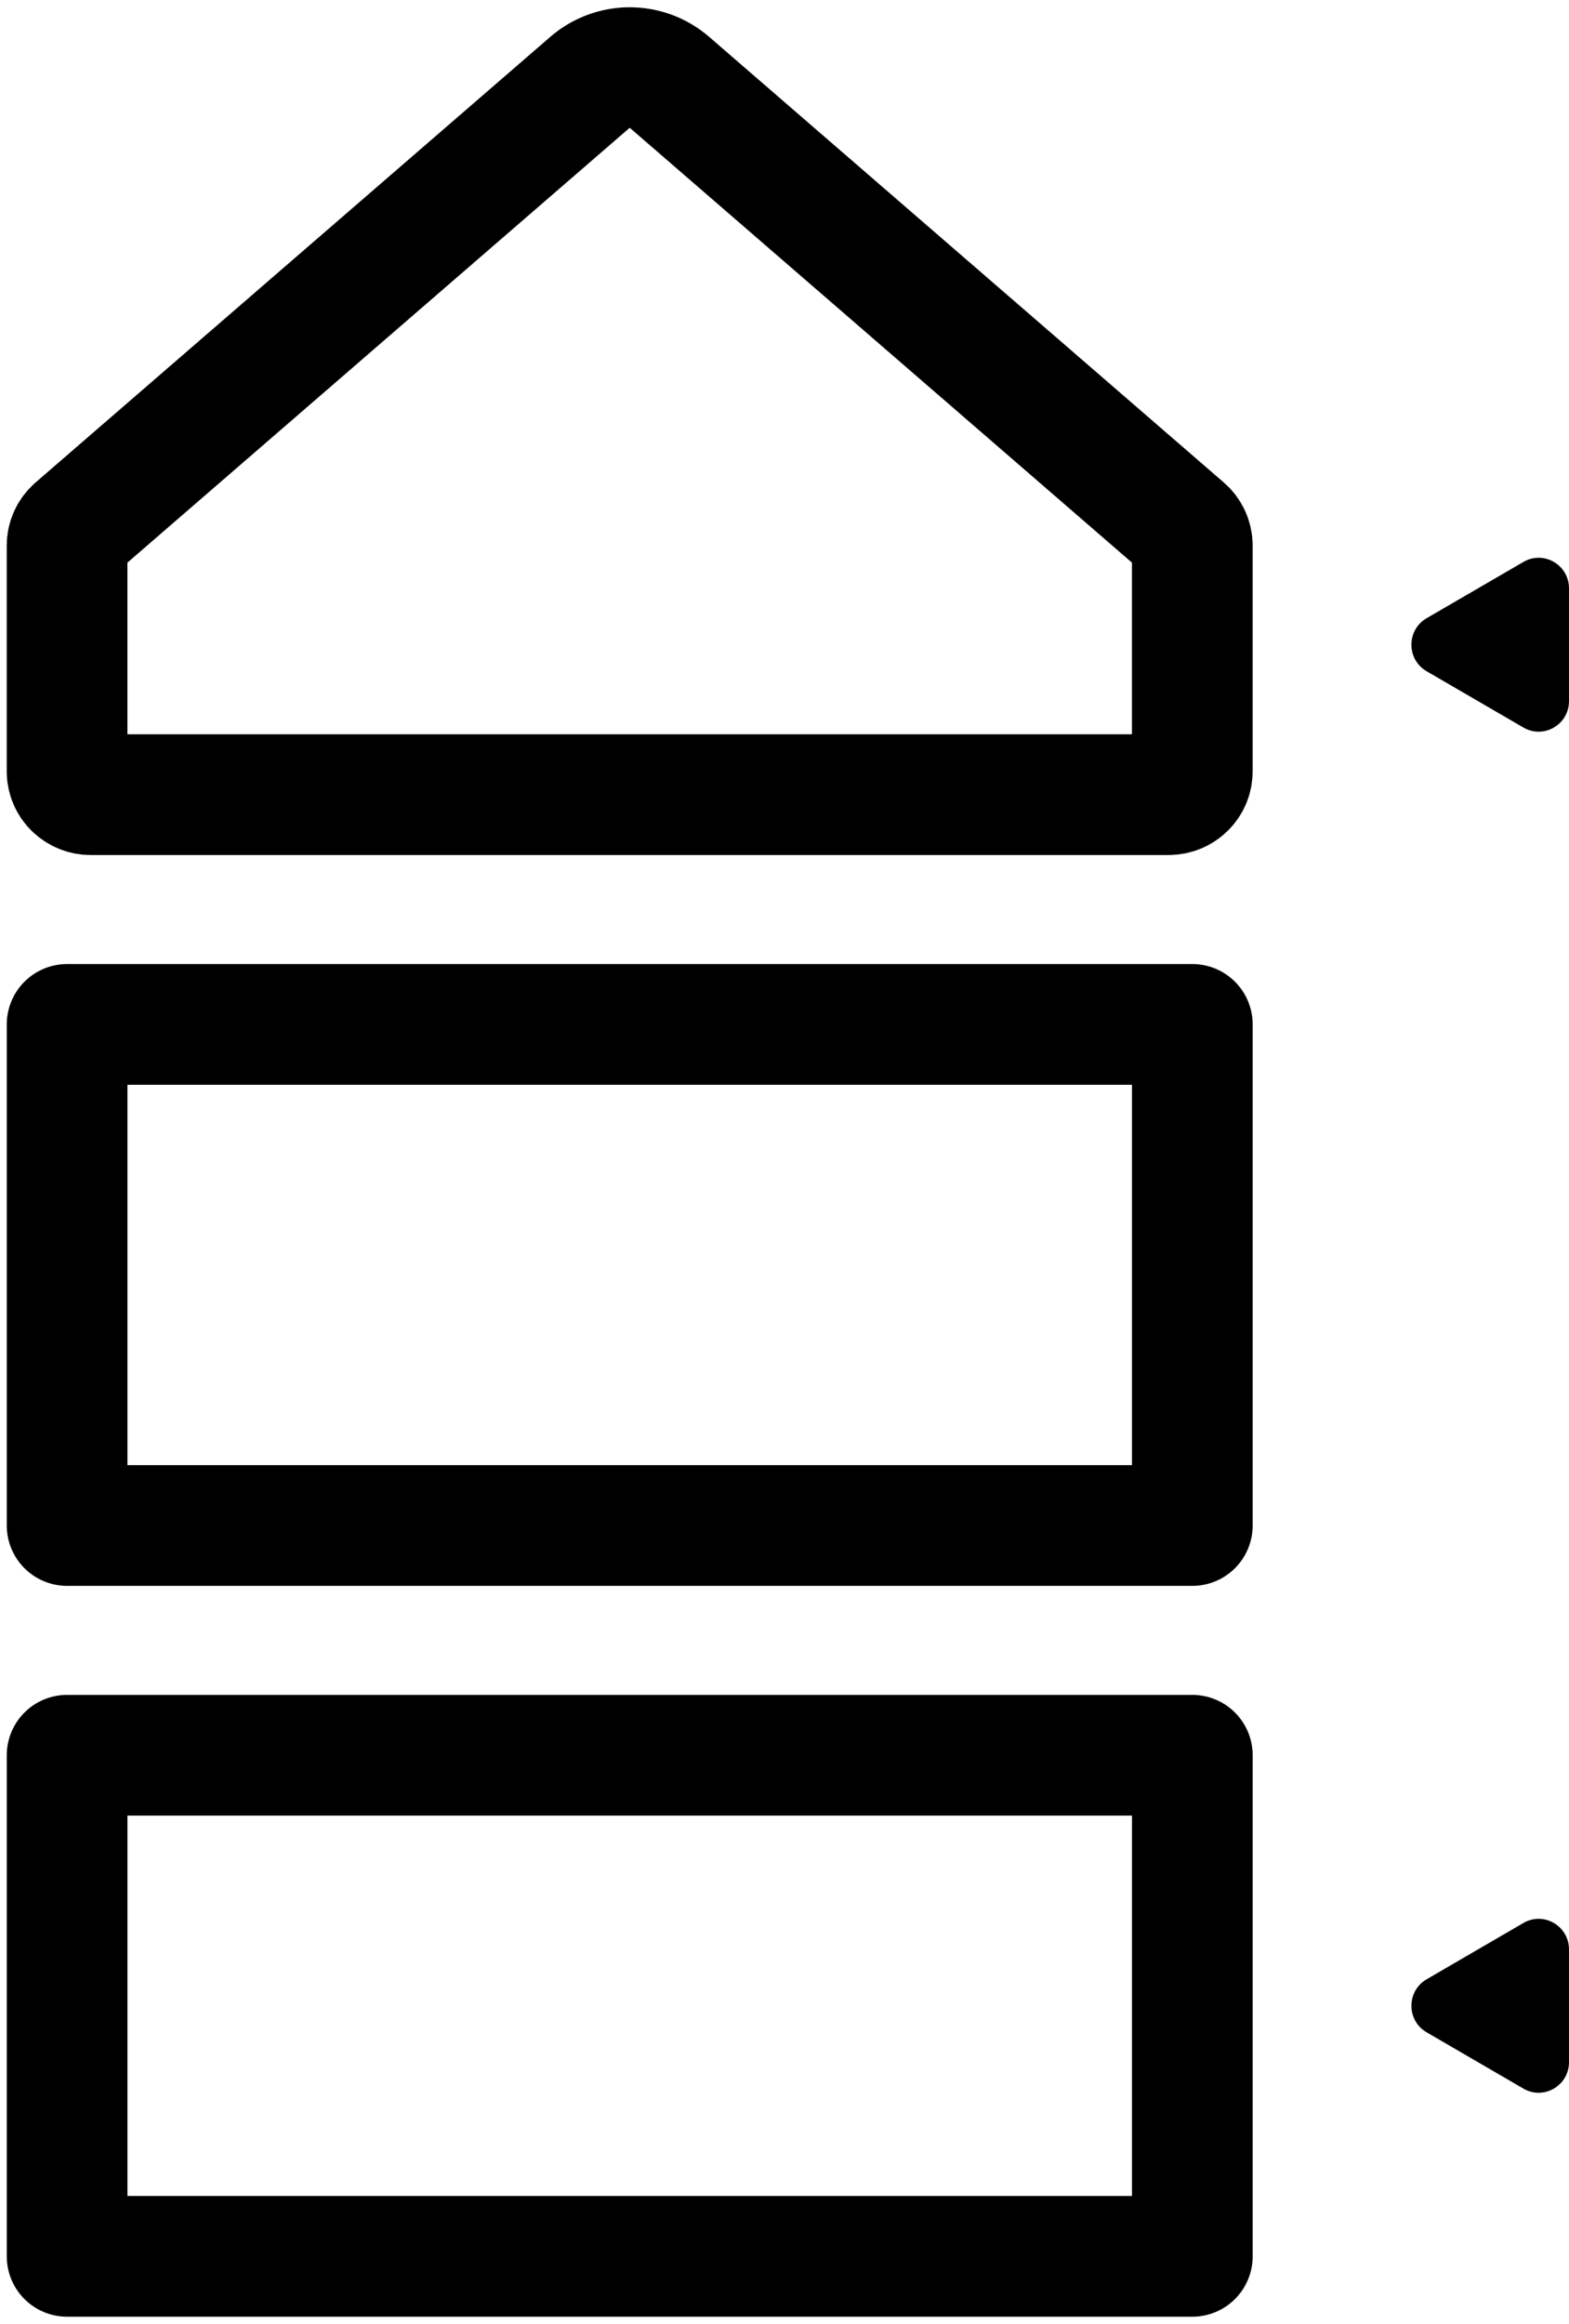 <svg xmlns="http://www.w3.org/2000/svg" width="52" height="77" viewBox="0 0 52 77">
    <g fill="none" fill-rule="evenodd">
        <g>
            <g>
                <g>
                    <g>
                        <g>
                            <path stroke="#000" stroke-linecap="round" stroke-linejoin="round" stroke-width="4" d="M17.32.495L.264 15.257c-.168.146-.265.356-.265.576v7.487c0 .424.35.768.783.768h35.726c.432 0 .783-.344.783-.768v-7.487c0-.22-.097-.43-.265-.576L19.973.495c-.763-.66-1.89-.66-2.654 0zM0 48.304L37.292 48.304 37.292 31.701 0 31.701zM0 72.519L37.292 72.519 37.292 55.916 0 55.916z" transform="translate(-1071, -563) translate(227, 227) translate(63, 324) translate(720, 0) translate(63.224, 14.241)"/>
                            <path fill="#000" d="M45.056 19.999l3.21 1.866c.671.39 1.51-.097 1.51-.877v-3.734c0-.78-.839-1.267-1.51-.877l-3.21 1.866c-.67.39-.67 1.366 0 1.756M45.056 65.095l3.21 1.867c.671.39 1.51-.098 1.51-.878v-3.733c0-.78-.839-1.268-1.51-.878l-3.21 1.867c-.67.39-.67 1.365 0 1.755" transform="translate(-1071, -563) translate(227, 227) translate(63, 324) translate(720, 0) translate(63.224, 14.241)"/>
                        </g>
                    </g>
                </g>
            </g>
        </g>
    </g>
</svg>

